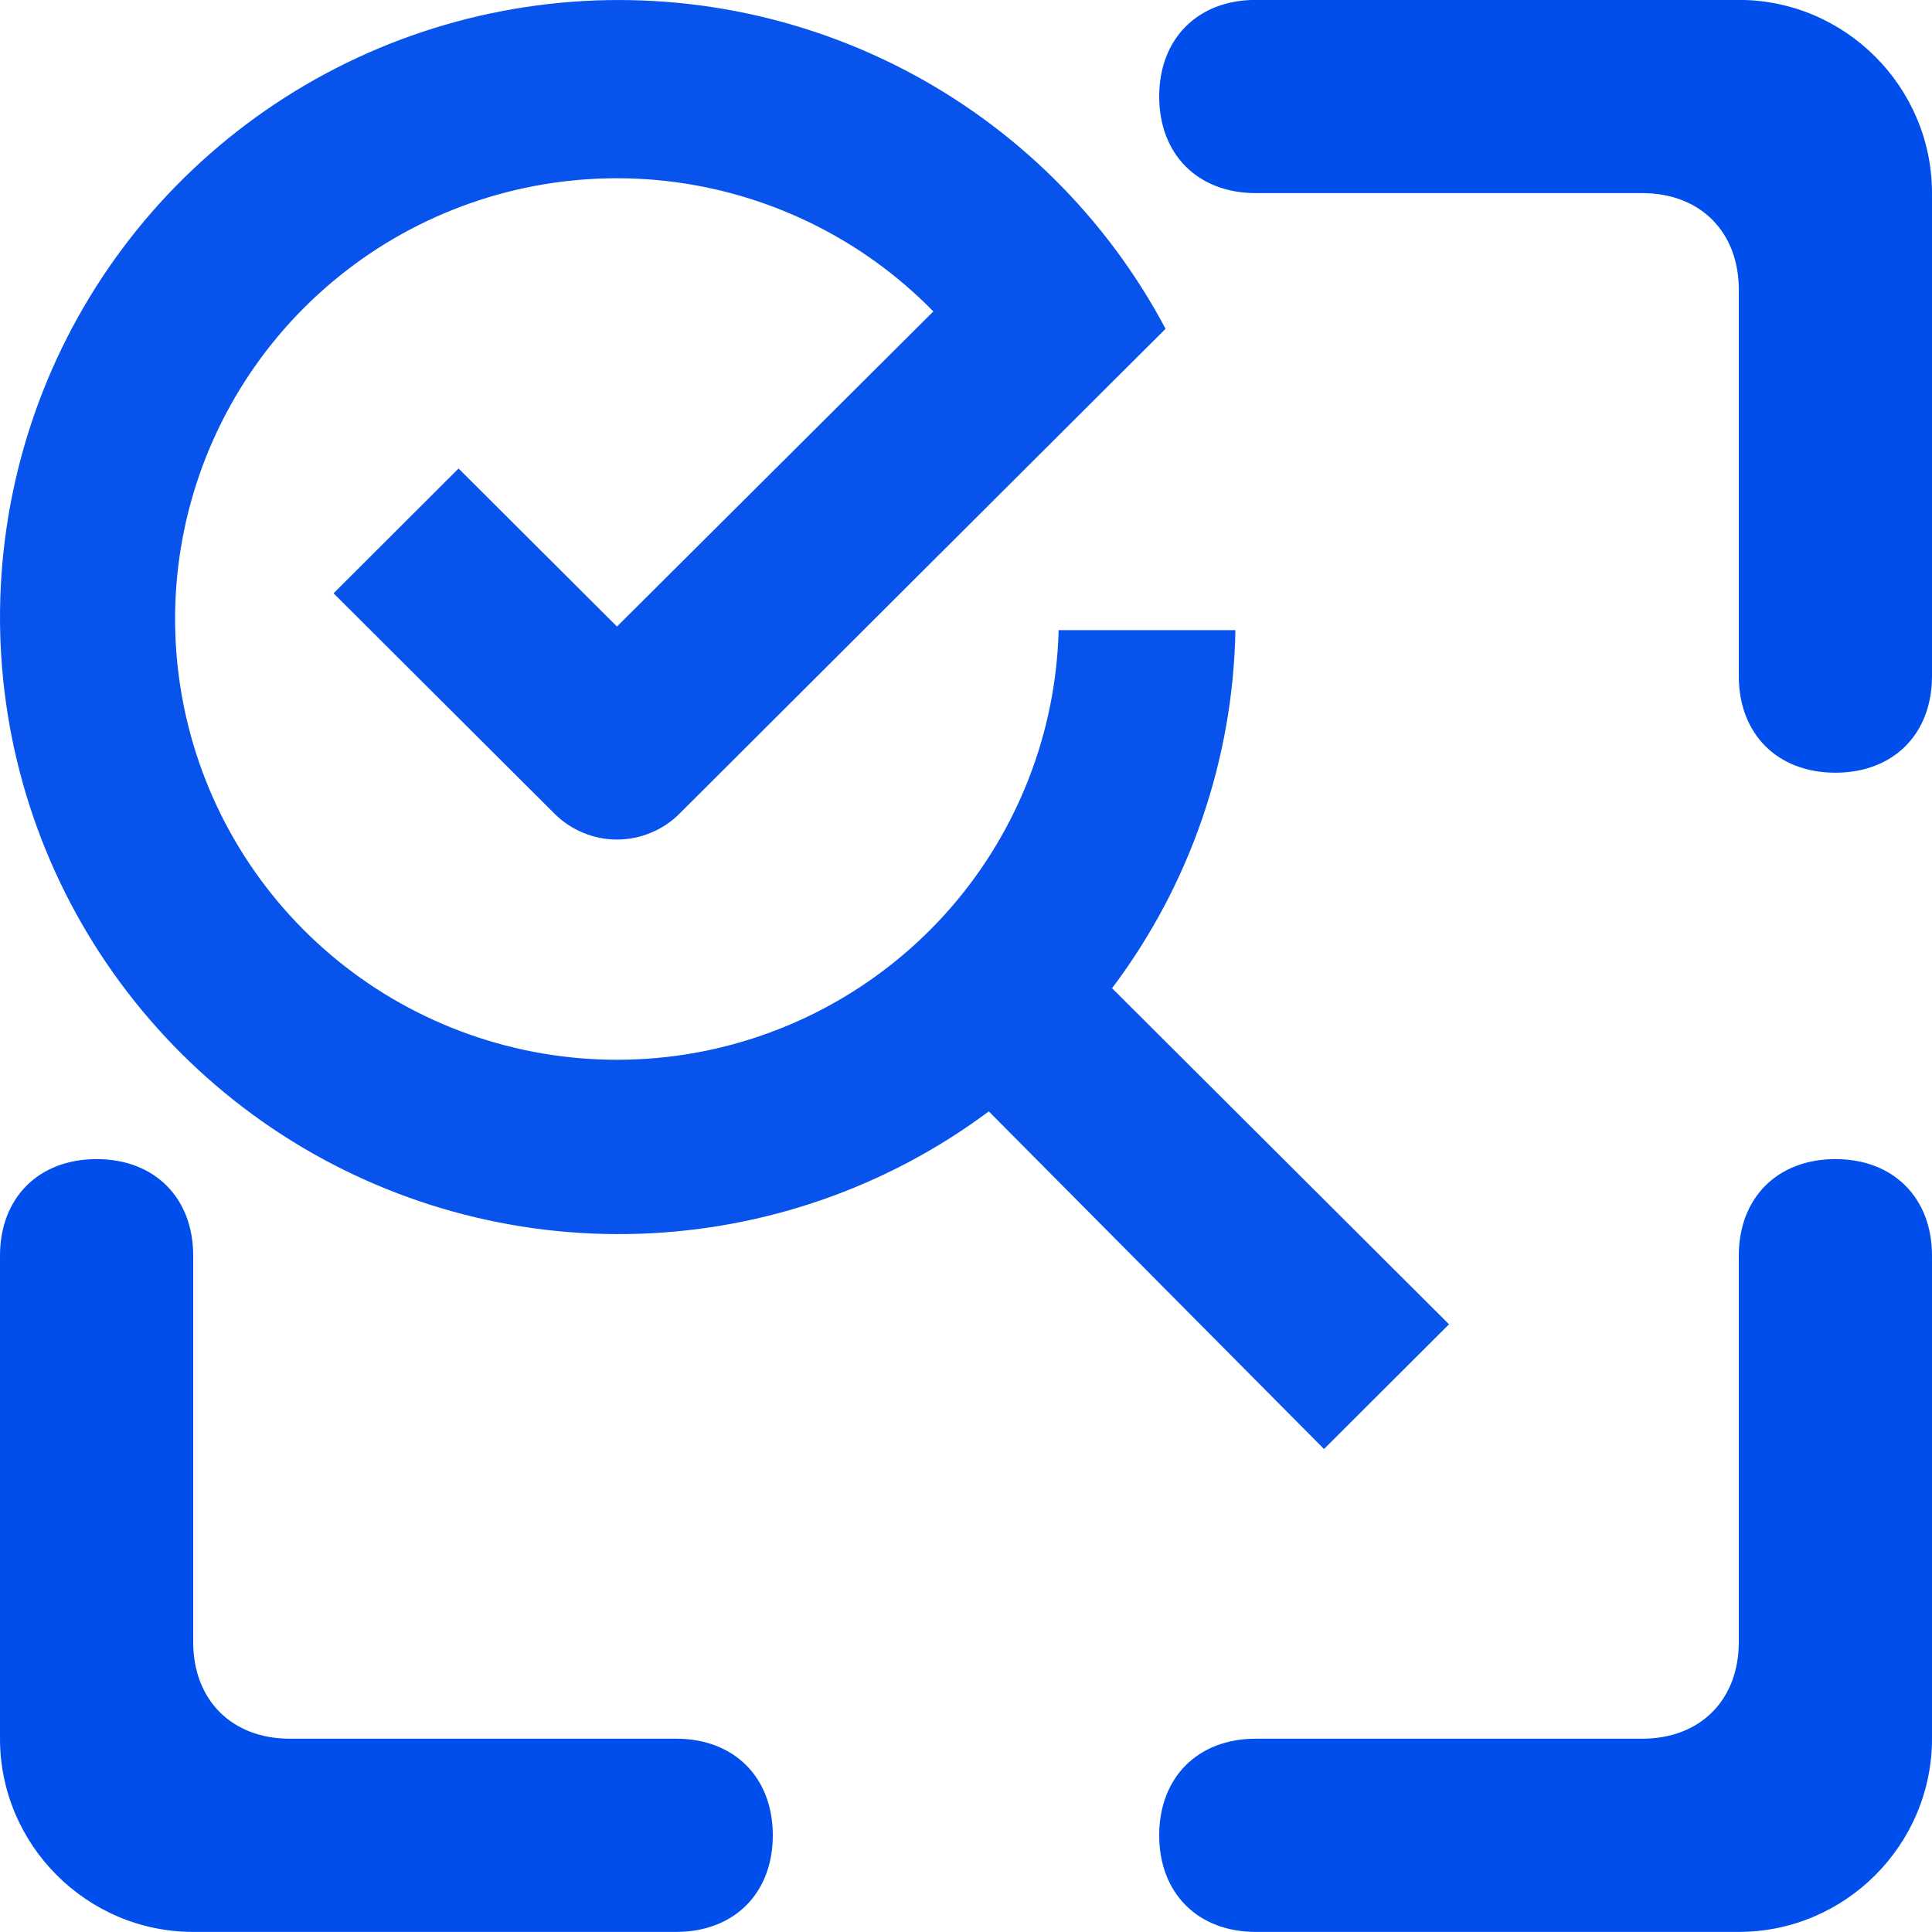 <svg width="20" height="20" viewBox="0 0 20 20" fill="none" xmlns="http://www.w3.org/2000/svg">
<g clip-path="url(#clip0)">
<path d="M8 18.999C8 18.399 7.6 17.999 7 17.999H3C2.4 17.999 2 17.599 2 16.999L2 12.999C2 12.399 1.6 11.999 1 11.999C0.4 11.999 0 12.399 0 12.999L0 17.999C0 19.099 0.9 19.999 2 19.999H7C7.6 19.999 8 19.599 8 18.999ZM18 12.999V16.999C18 17.599 17.6 17.999 17 17.999L13 17.999C12.4 17.999 12 18.399 12 18.999C12 19.599 12.4 19.999 13 19.999H18C19.1 19.999 20 19.099 20 17.999V12.999C20 12.399 19.6 11.999 19 11.999C18.4 11.999 18 12.399 18 12.999ZM12 0.999C12 1.599 12.4 1.999 13 1.999H17C17.6 1.999 18 2.399 18 2.999V6.999C18 7.599 18.4 7.999 19 7.999C19.6 7.999 20 7.599 20 6.999V1.999C20 0.899 19.1 -0.001 18 -0.001H13C12.4 -0.001 12 0.399 12 0.999Z" fill="#004EEB"/>
<path d="M15 13.709L11.512 10.23C12.319 9.159 12.765 7.862 12.789 6.523H10.959C10.932 7.576 10.541 8.587 9.853 9.385C9.164 10.183 8.219 10.719 7.179 10.902C6.14 11.084 5.069 10.902 4.148 10.387C3.227 9.872 2.513 9.054 2.128 8.074C1.743 7.093 1.709 6.01 2.033 5.008C2.357 4.005 3.019 3.146 3.906 2.574C4.793 2.003 5.851 1.756 6.9 1.874C7.949 1.993 8.925 2.47 9.662 3.224L6.387 6.486L4.747 4.85L3.453 6.142L5.74 8.423C5.825 8.508 5.926 8.575 6.037 8.621C6.148 8.667 6.267 8.691 6.387 8.691C6.507 8.691 6.626 8.667 6.737 8.621C6.849 8.575 6.949 8.508 7.034 8.423L11.608 3.86L12.066 3.404C11.454 2.25 10.503 1.31 9.34 0.711C8.176 0.112 6.857 -0.116 5.56 0.056C4.262 0.228 3.048 0.793 2.082 1.674C1.116 2.555 0.444 3.71 0.157 4.984C-0.131 6.258 -0.021 7.589 0.473 8.798C0.967 10.007 1.821 11.036 2.919 11.747C4.017 12.457 5.307 12.815 6.616 12.772C7.924 12.729 9.188 12.287 10.236 11.505L13.706 15L15 13.709Z" fill="#0753EC"/>
</g>
<defs>
<clipPath id="clip0">
<rect width="20" height="20" fill="white"/>
</clipPath>
</defs>
</svg>
